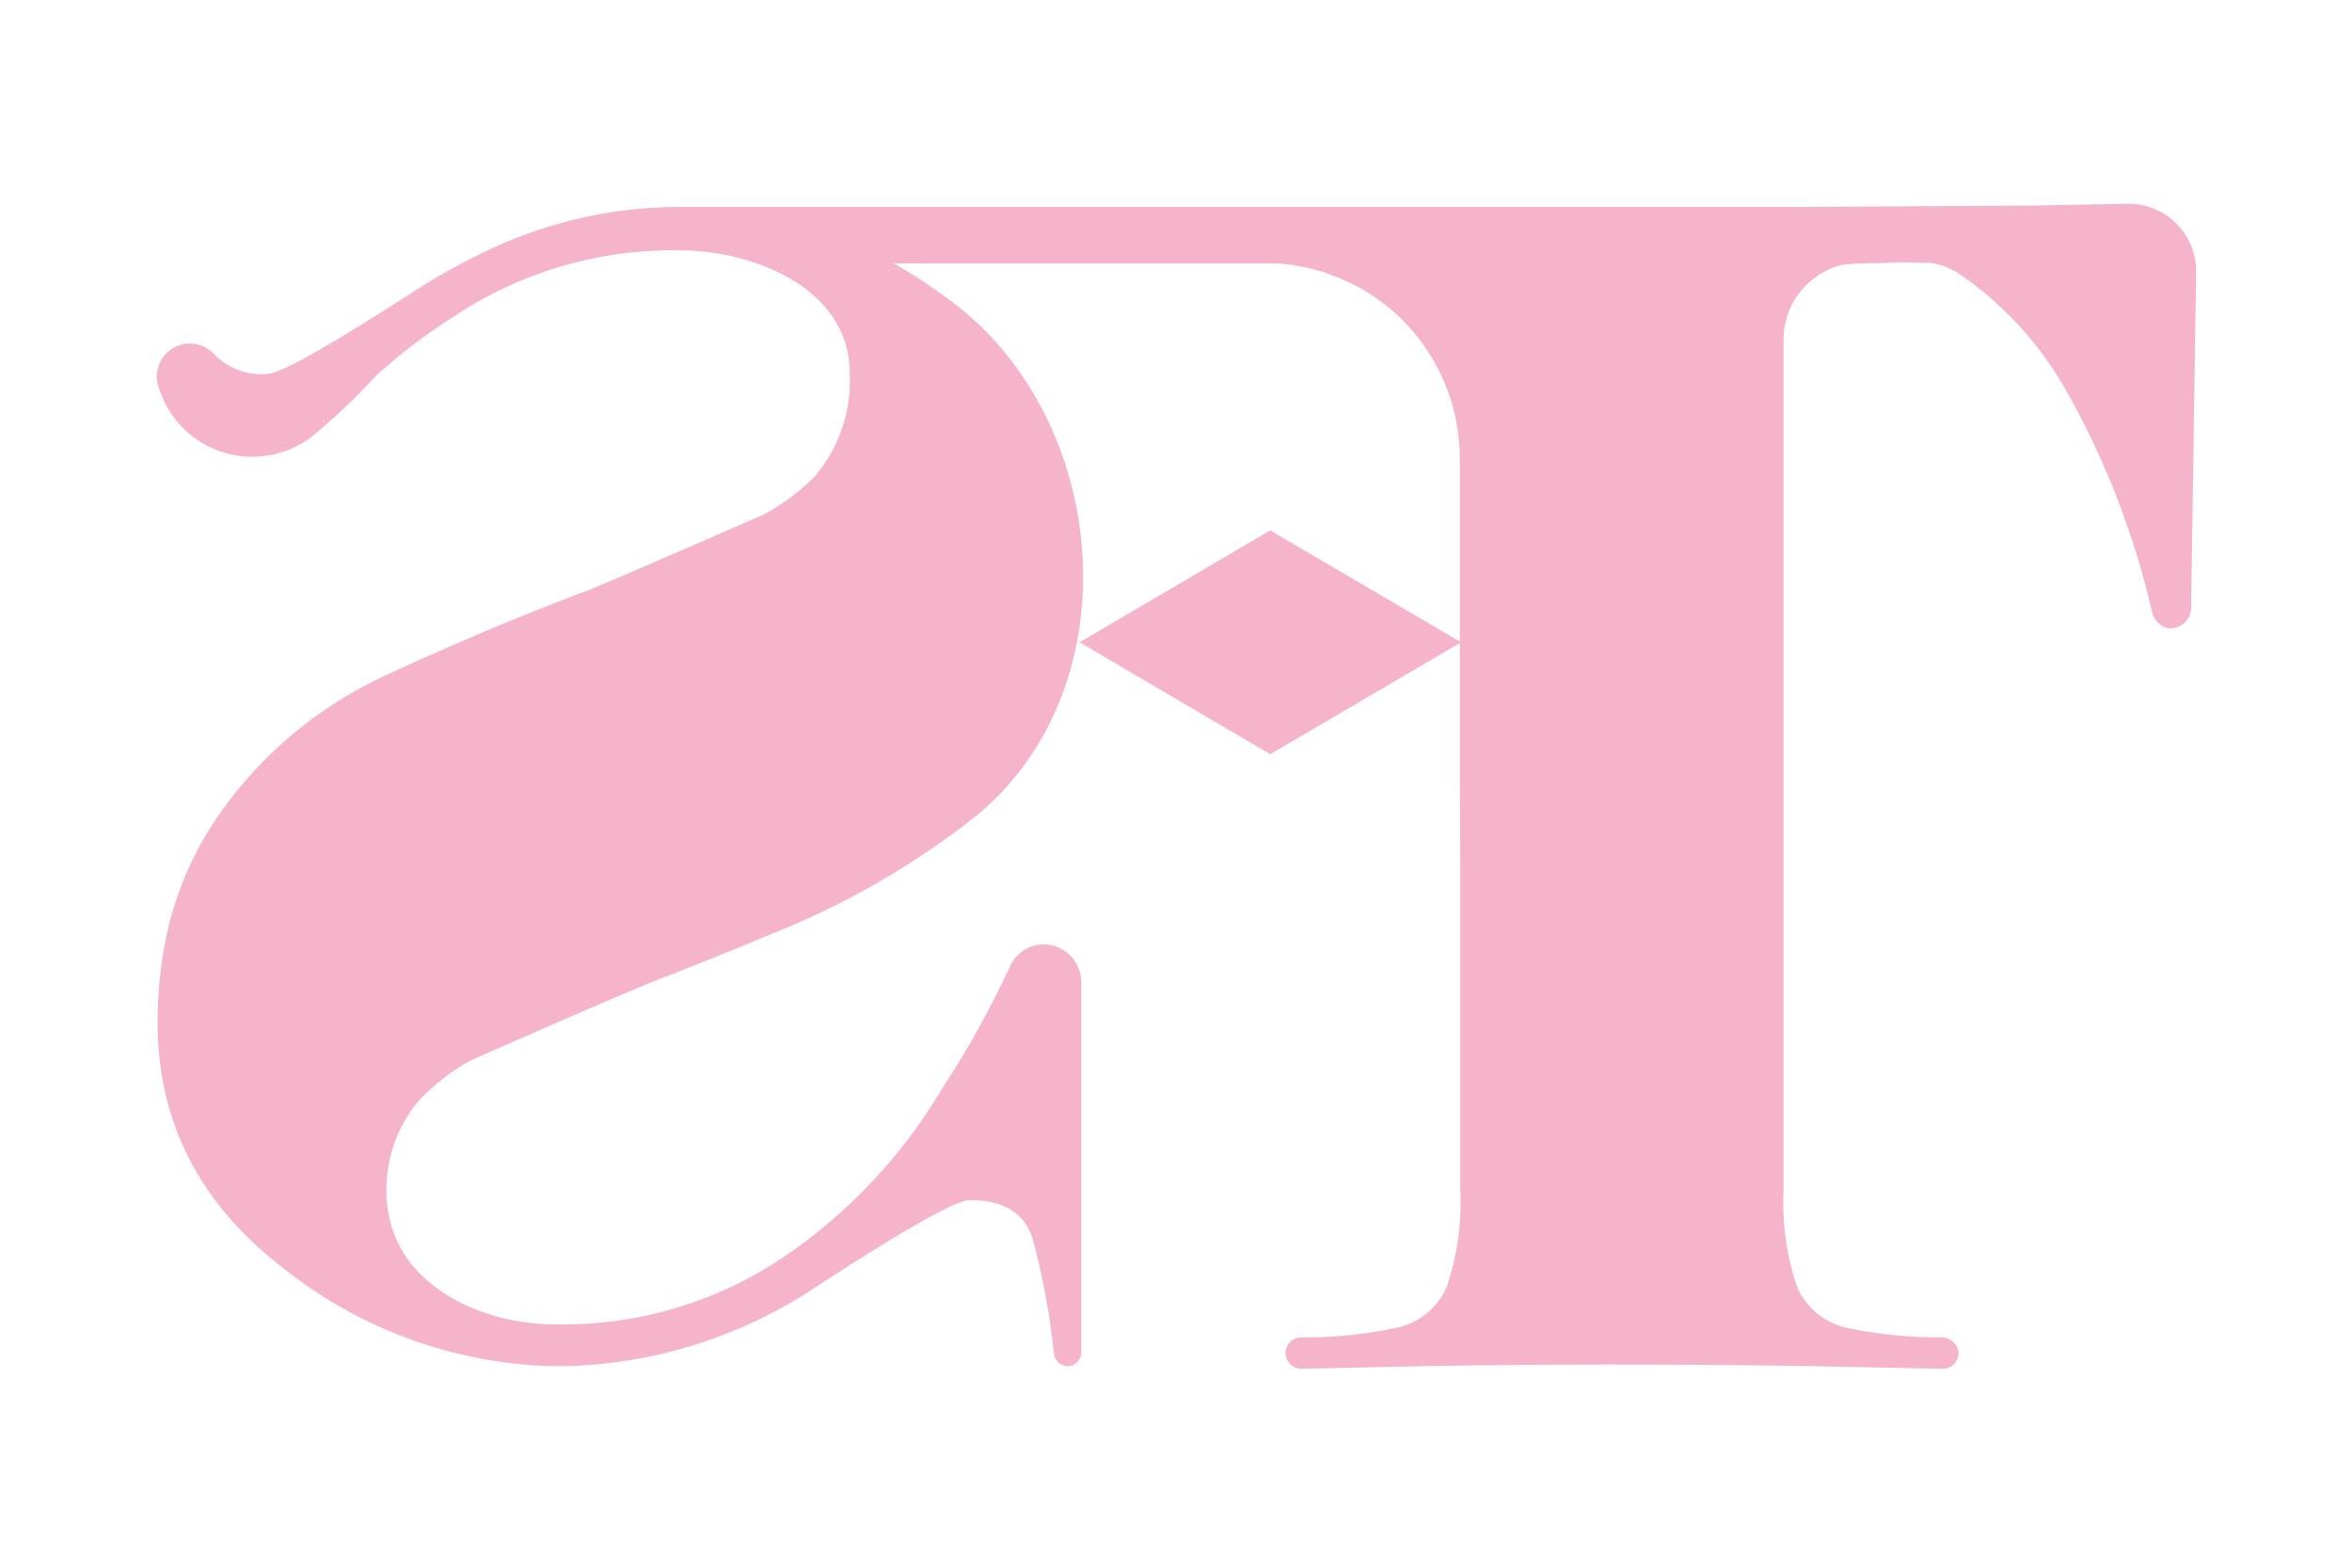 <svg width="150" height="100" viewBox="0 0 150 100" fill="none" xmlns="http://www.w3.org/2000/svg">
<path d="M93.129 55.241V75.921C93.232 78.01 92.94 80.099 92.269 82.081C91.978 82.753 91.528 83.345 90.956 83.803C90.384 84.262 89.709 84.573 88.989 84.711C87.017 85.126 85.005 85.328 82.989 85.311C82.724 85.311 82.469 85.416 82.282 85.603C82.094 85.791 81.989 86.045 81.989 86.311C81.989 86.576 82.094 86.83 82.282 87.018C82.469 87.205 82.724 87.311 82.989 87.311L90.989 87.141C94.689 87.074 98.626 87.041 102.799 87.041C107.166 87.041 111.356 87.074 115.369 87.141L123.889 87.311C124.037 87.313 124.184 87.283 124.318 87.222C124.453 87.16 124.573 87.07 124.668 86.957C124.764 86.844 124.833 86.712 124.872 86.569C124.91 86.426 124.916 86.276 124.889 86.131C124.832 85.905 124.704 85.704 124.524 85.556C124.344 85.409 124.121 85.323 123.889 85.311C121.874 85.33 119.862 85.133 117.889 84.721C117.17 84.582 116.495 84.269 115.924 83.811C115.352 83.353 114.901 82.762 114.609 82.091C113.938 80.109 113.647 78.02 113.749 75.931V21.651C113.747 20.437 114.2 19.267 115.019 18.371C115.501 17.845 116.086 17.426 116.739 17.141C117.057 16.998 117.394 16.904 117.739 16.861C118.569 16.781 119.399 16.801 120.229 16.771C121.072 16.726 121.916 16.726 122.759 16.771H123.129C123.732 16.859 124.311 17.07 124.829 17.391L124.909 17.441C127.819 19.425 130.218 22.071 131.909 25.161C134.341 29.521 136.142 34.204 137.259 39.071C137.317 39.313 137.441 39.535 137.618 39.712C137.794 39.889 138.016 40.013 138.259 40.071C138.436 40.093 138.615 40.079 138.786 40.03C138.957 39.981 139.117 39.898 139.255 39.786C139.393 39.674 139.507 39.535 139.591 39.378C139.674 39.221 139.724 39.048 139.739 38.871L140.059 17.361C140.067 16.785 139.96 16.213 139.743 15.68C139.526 15.147 139.204 14.663 138.797 14.256C138.389 13.849 137.904 13.529 137.37 13.313C136.836 13.097 136.265 12.991 135.689 13.001L129.519 13.111L114.969 13.201H44.739C44.219 13.201 43.739 13.201 43.169 13.201C38.812 13.229 34.519 14.256 30.619 16.201C29.179 16.901 27.783 17.689 26.439 18.561C20.979 22.091 17.839 23.861 16.989 23.861C16.395 23.905 15.798 23.823 15.237 23.62C14.677 23.416 14.166 23.096 13.739 22.681C13.419 22.292 12.971 22.031 12.476 21.944C11.981 21.856 11.47 21.949 11.037 22.205C10.604 22.46 10.276 22.863 10.114 23.339C9.951 23.815 9.963 24.333 10.149 24.801C10.451 25.746 10.975 26.605 11.676 27.307C12.377 28.009 13.235 28.534 14.18 28.838C15.124 29.142 16.128 29.217 17.107 29.055C18.086 28.894 19.012 28.502 19.809 27.911C21.295 26.702 22.689 25.385 23.979 23.971C25.496 22.586 27.133 21.337 28.869 20.241C33.159 17.359 38.232 15.868 43.399 15.971C47.999 15.971 54.189 18.371 54.189 23.791C54.32 26.2 53.518 28.567 51.949 30.401C51.002 31.354 49.921 32.162 48.739 32.801C48.739 32.801 40.739 36.321 37.569 37.631L36.839 37.901L36.589 38.001C34.879 38.651 33.129 39.351 31.359 40.091L29.999 40.671C28.209 41.441 26.389 42.241 24.539 43.101L24.359 43.191C20.28 45.114 16.761 48.051 14.139 51.721C12.316 54.258 11.076 57.168 10.509 60.241C10.2 61.869 10.046 63.523 10.049 65.181C10.049 71.601 12.759 76.867 18.179 80.981C23.212 84.958 29.434 87.131 35.849 87.151C41.766 87.046 47.522 85.203 52.399 81.851C57.852 78.317 61.002 76.551 61.849 76.551C63.989 76.551 65.322 77.361 65.849 78.981C66.502 81.389 66.957 83.848 67.209 86.331C67.23 86.528 67.314 86.715 67.449 86.861C67.584 87.007 67.763 87.105 67.959 87.141C68.084 87.158 68.21 87.148 68.33 87.112C68.451 87.076 68.562 87.015 68.657 86.933C68.751 86.85 68.827 86.749 68.88 86.634C68.932 86.52 68.959 86.396 68.959 86.271V62.701C68.968 62.134 68.78 61.583 68.425 61.141C68.071 60.699 67.574 60.395 67.019 60.281C66.478 60.178 65.918 60.267 65.435 60.531C64.951 60.796 64.575 61.219 64.369 61.731C63.132 64.411 61.694 66.995 60.069 69.461C57.531 73.745 54.075 77.413 49.949 80.201C45.66 83.086 40.587 84.58 35.419 84.481C32.149 84.481 28.529 83.321 26.359 80.781C23.769 77.781 24.239 72.901 26.869 70.041C27.803 69.087 28.871 68.275 30.039 67.631C30.039 67.631 40.039 63.211 42.129 62.431L42.369 62.331C44.089 61.664 45.832 60.967 47.599 60.241L48.959 59.671C53.802 57.779 58.333 55.17 62.399 51.931C72.259 43.641 70.749 26.861 60.819 19.331C59.606 18.4 58.33 17.554 56.999 16.801H81.319C81.739 16.801 82.159 16.871 82.569 16.931L83.189 17.041C83.539 17.111 83.889 17.201 84.189 17.301C84.369 17.301 84.539 17.411 84.699 17.471C85.04 17.579 85.374 17.71 85.699 17.861C86.345 18.136 86.965 18.471 87.549 18.861L87.979 19.161C88.259 19.371 88.529 19.591 88.799 19.811C90.146 20.983 91.227 22.43 91.969 24.055C92.71 25.68 93.096 27.445 93.099 29.231V48.231L93.129 55.241Z" fill="#F6B4CB"/>
<path d="M81.009 33.831L68.849 40.971L81.009 48.111L93.179 40.971L81.009 33.831Z" fill="#F6B4CB"/>
</svg>
